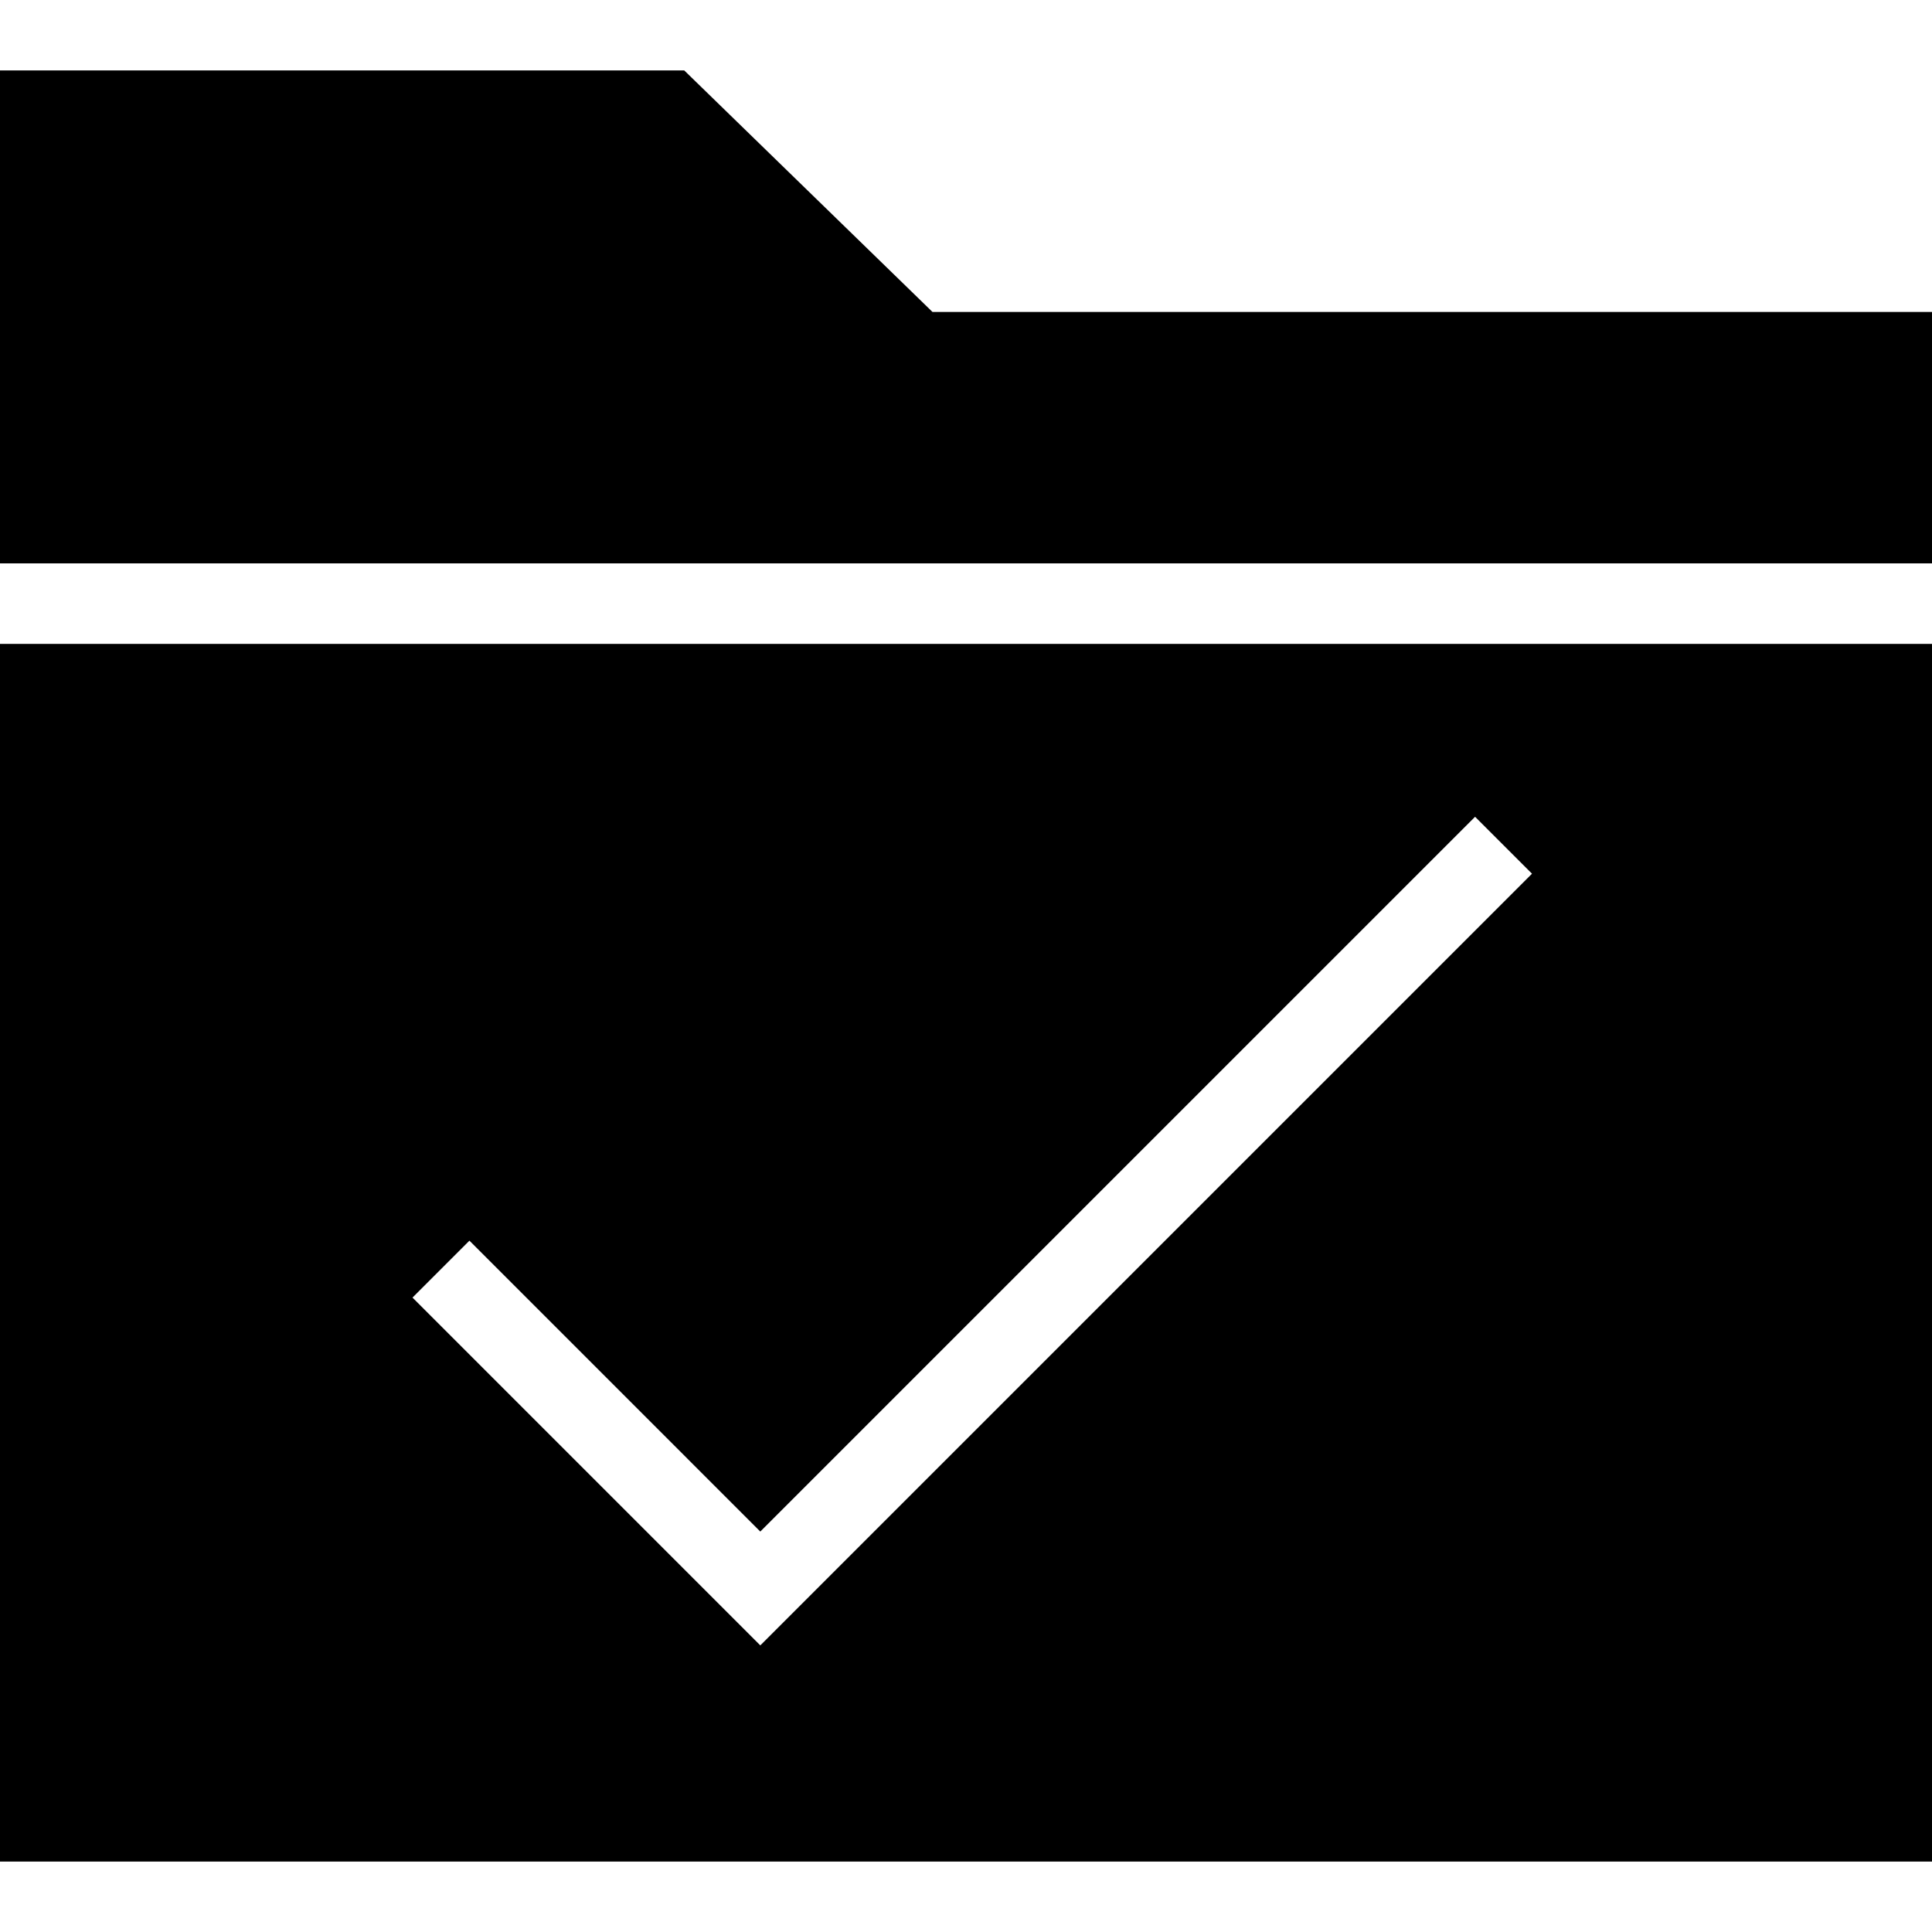 <?xml version="1.0" encoding="iso-8859-1"?>
<!-- Uploaded to: SVG Repo, www.svgrepo.com, Generator: SVG Repo Mixer Tools -->
<svg fill="#000000" height="800px" width="800px" version="1.1" id="Layer_1" xmlns="http://www.w3.org/2000/svg" xmlns:xlink="http://www.w3.org/1999/xlink" 
	 viewBox="0 0 472.615 472.615" xml:space="preserve">
<g>
	<g>
		<polygon points="228.106,76.308 167.385,17.231 0,17.231 0,137.815 472.615,137.815 472.615,76.308 		"/>
	</g>
</g>
<g>
	<g>
		<path d="M0,157.507v147.724v150.154h236.308h236.308V305.231V157.507H0z M185.988,402.503l-85.077-85.083l13.922-13.922
			l71.154,71.158l174.856-174.851l13.922,13.923L185.988,402.503z"/>
	</g>
</g>
</svg>